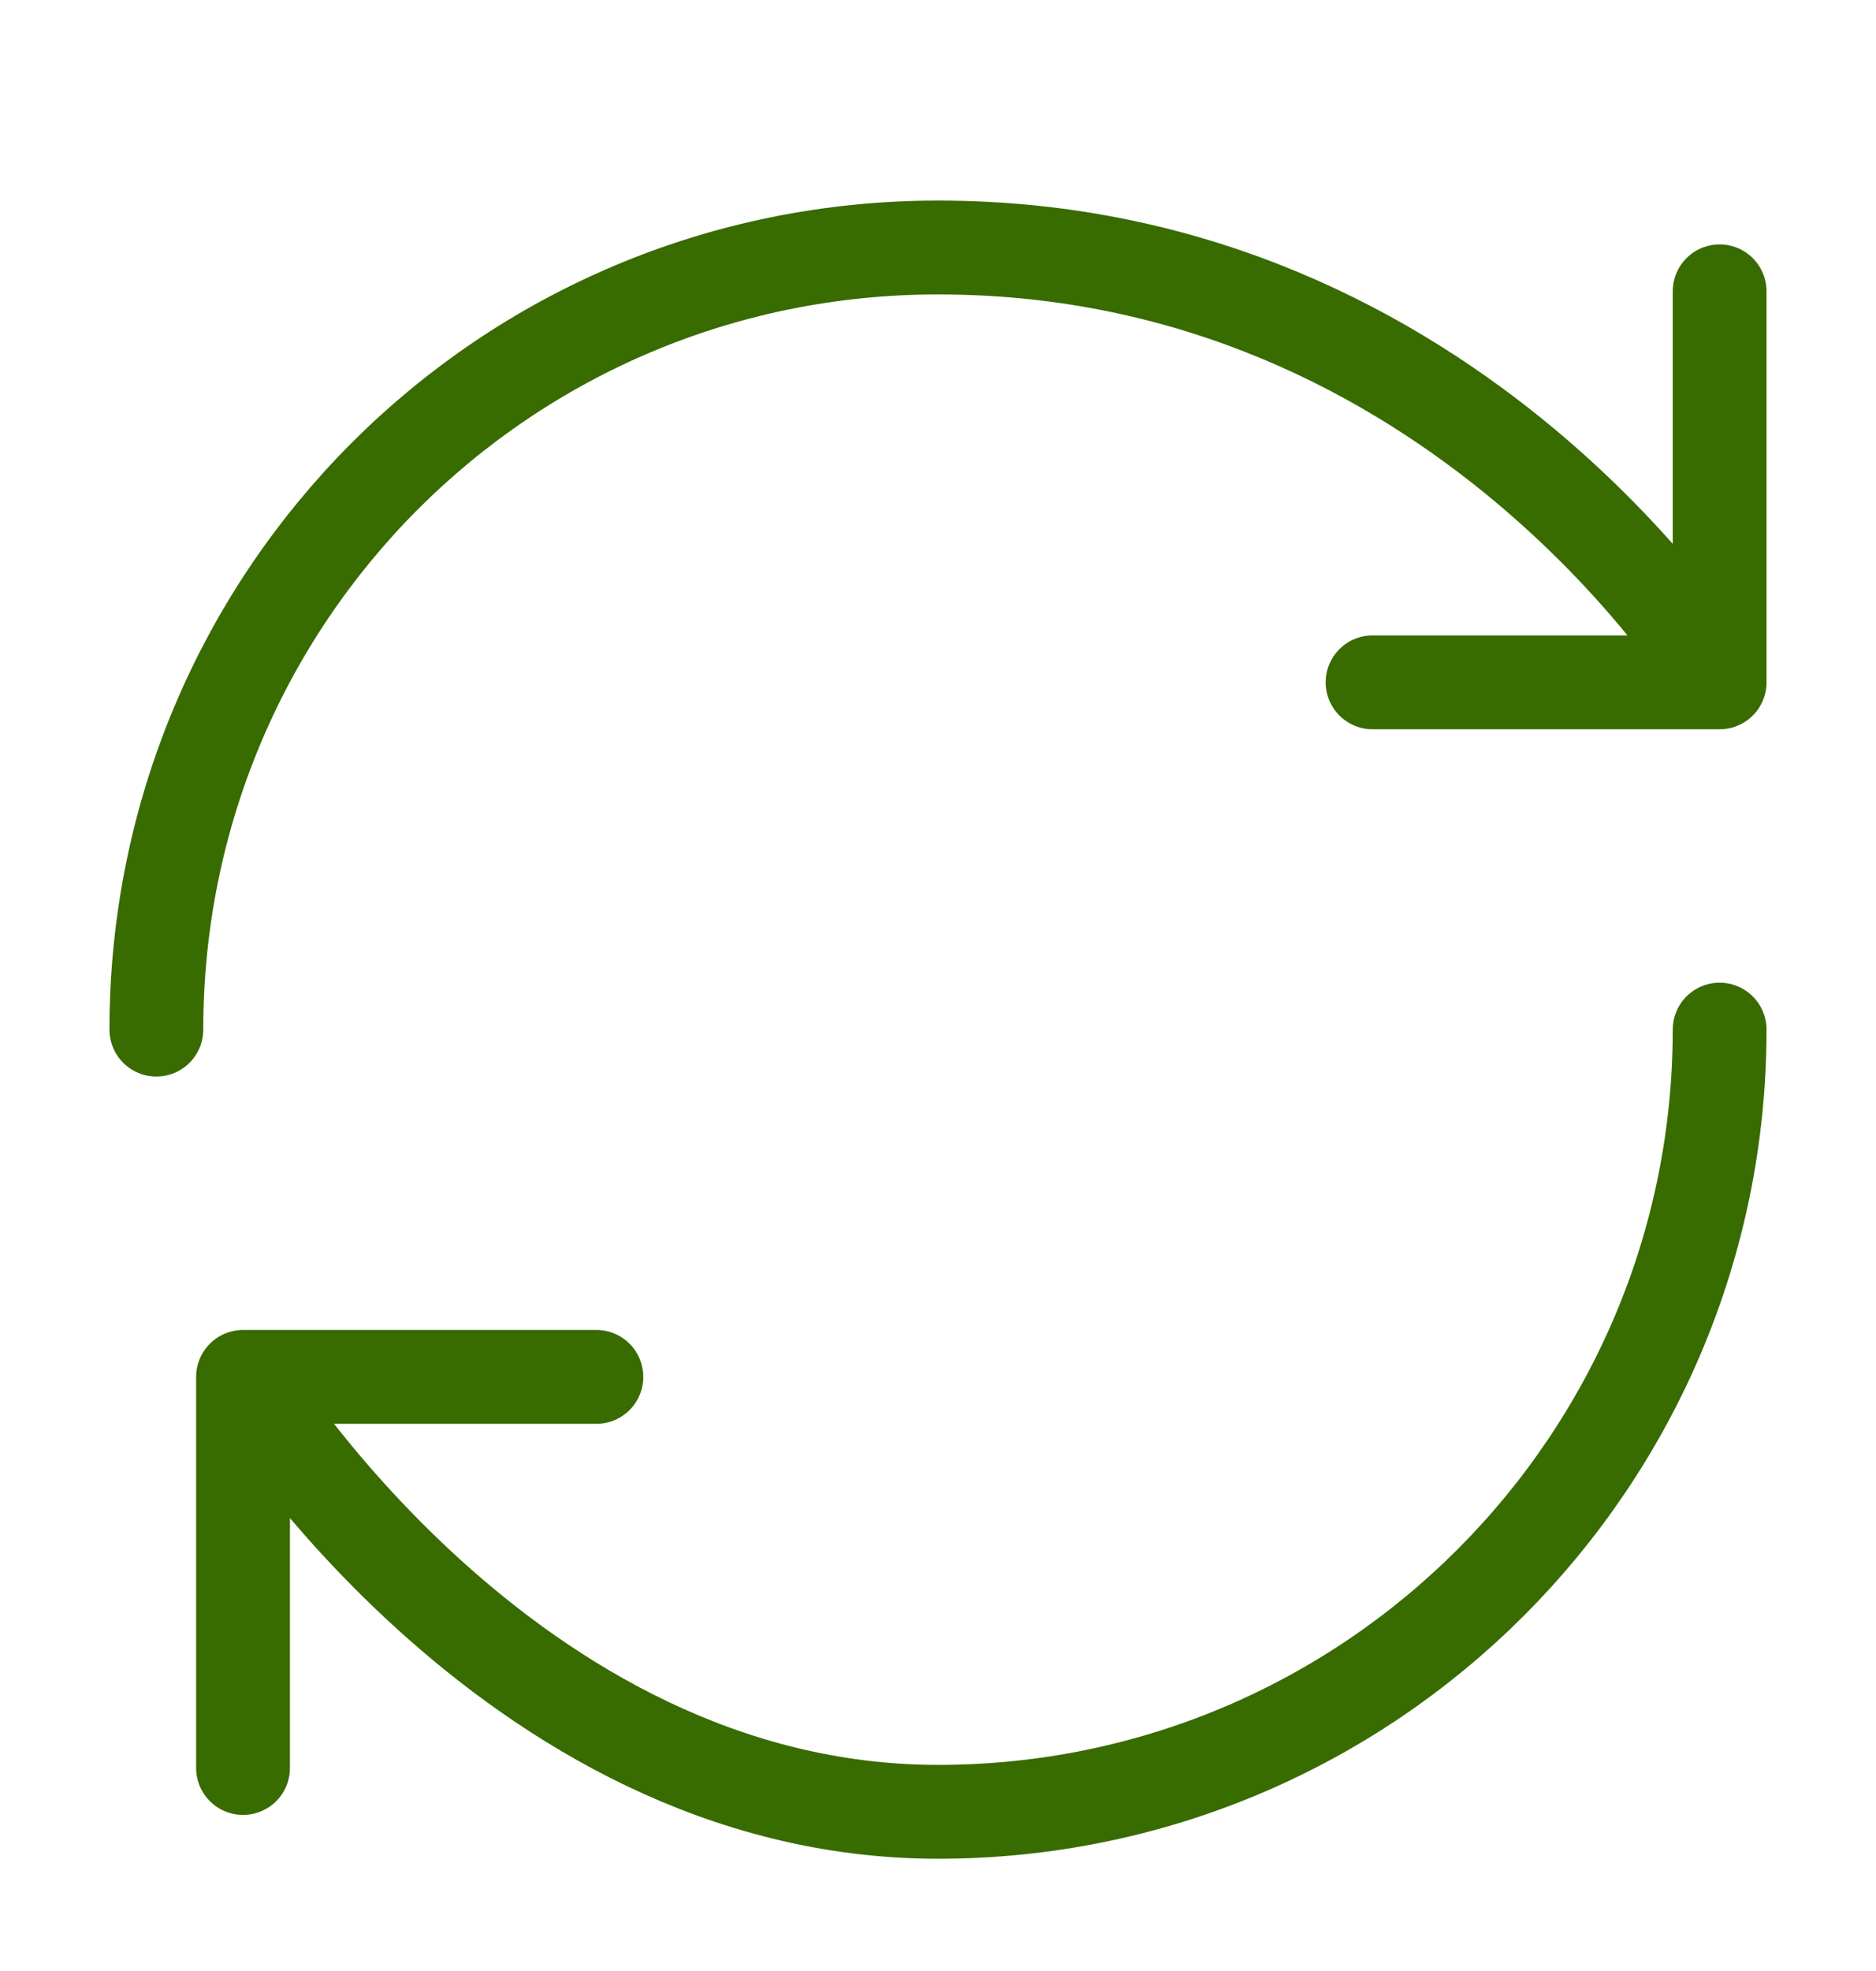 <svg width="20" height="21" viewBox="0 0 20 21" fill="none" xmlns="http://www.w3.org/2000/svg">
<path d="M18.333 10.97C18.333 15.57 14.6 19.304 10 19.304C5.4 19.304 2.591 14.67 2.591 14.67M2.591 14.67H6.358M2.591 14.67V18.837M1.667 10.97C1.667 6.37 5.367 2.637 10 2.637C15.558 2.637 18.333 7.27 18.333 7.27M18.333 7.27V3.104M18.333 7.27H14.633" stroke="#386B00" stroke-linecap="round" stroke-linejoin="round"/>
</svg>

